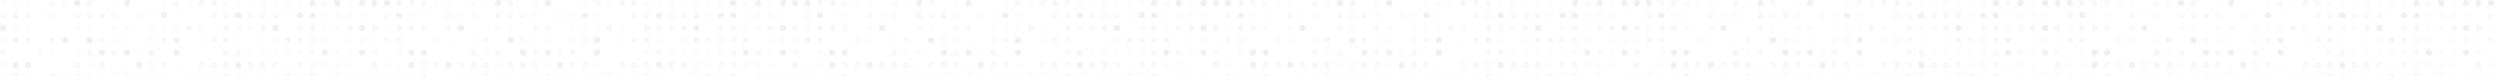 <svg xmlns="http://www.w3.org/2000/svg" width="1212" height="37" fill="none"><g fill="#D9D9D9" clip-path="url(#a)" opacity=".4"><circle cx="1.5" cy="1.5" r="1.5" fill-opacity=".4"/><circle cx="7.5" cy="1.5" r="1.5" fill-opacity=".1"/><circle cx="13.5" cy="1.5" r="1.5" fill-opacity=".1"/><circle cx="25.5" cy="1.5" r="1.5" fill-opacity=".4"/><circle cx="31.5" cy="1.5" r="1.5" fill-opacity=".22"/><circle cx="37.5" cy="1.5" r="1.5"/><circle cx="43.5" cy="1.5" r="1.5" fill-opacity=".5"/><circle cx="55.5" cy="1.5" r="1.5" fill-opacity=".22"/><circle cx="61.5" cy="1.5" r="1.5"/><circle cx="79.5" cy="1.5" r="1.5" fill-opacity=".1"/><circle cx="85.5" cy="1.5" r="1.5" fill-opacity=".4"/><circle cx="91.5" cy="1.5" r="1.5" fill-opacity=".22"/><circle cx="97.5" cy="1.5" r="1.5" fill-opacity=".5"/><circle cx="103.5" cy="1.5" r="1.5" fill-opacity=".5"/><circle cx="109.5" cy="1.5" r="1.5" fill-opacity=".4"/><circle cx="115.5" cy="1.5" r="1.5" fill-opacity=".1"/><circle cx="121.5" cy="1.5" r="1.5" fill-opacity=".22"/><circle cx="127.5" cy="1.5" r="1.5" fill-opacity=".22"/><circle cx="133.5" cy="1.5" r="1.5" fill-opacity=".1"/><circle cx="139.5" cy="1.5" r="1.5" fill-opacity=".1"/><circle cx="145.5" cy="1.5" r="1.5" fill-opacity=".22"/><circle cx="151.5" cy="1.5" r="1.5"/><circle cx="157.5" cy="1.5" r="1.5" fill-opacity=".4"/><circle cx="163.5" cy="1.5" r="1.5"/><circle cx="169.5" cy="1.5" r="1.5" fill-opacity=".1"/><circle cx="175.5" cy="1.5" r="1.5"/><circle cx="181.5" cy="1.5" r="1.5"/><circle cx="187.5" cy="1.5" r="1.5"/><circle cx="193.5" cy="1.5" r="1.5" fill-opacity=".5"/><circle cx="199.5" cy="1.5" r="1.5" fill-opacity=".5"/><circle cx="205.5" cy="1.5" r="1.5" fill-opacity=".4"/><circle cx="211.5" cy="1.5" r="1.5" fill-opacity=".1"/><circle cx="217.5" cy="1.5" r="1.5" fill-opacity=".1"/><circle cx="229.5" cy="1.5" r="1.5" fill-opacity=".4"/><circle cx="235.5" cy="1.5" r="1.5" fill-opacity=".22"/><circle cx="241.5" cy="1.5" r="1.5"/><circle cx="247.5" cy="1.5" r="1.5" fill-opacity=".5"/><circle cx="259.5" cy="1.5" r="1.5" fill-opacity=".22"/><circle cx="265.5" cy="1.5" r="1.5"/><circle cx="283.5" cy="1.5" r="1.5" fill-opacity=".1"/><circle cx="289.5" cy="1.5" r="1.5" fill-opacity=".4"/><circle cx="295.5" cy="1.5" r="1.5" fill-opacity=".22"/><circle cx="301.5" cy="1.5" r="1.5" fill-opacity=".5"/><circle cx="307.5" cy="1.5" r="1.5" fill-opacity=".5"/><circle cx="313.5" cy="1.5" r="1.5" fill-opacity=".4"/><circle cx="319.5" cy="1.5" r="1.5" fill-opacity=".1"/><circle cx="325.5" cy="1.5" r="1.5" fill-opacity=".22"/><circle cx="331.5" cy="1.5" r="1.5" fill-opacity=".22"/><circle cx="337.5" cy="1.5" r="1.5" fill-opacity=".1"/><circle cx="343.5" cy="1.5" r="1.5" fill-opacity=".1"/><circle cx="349.5" cy="1.5" r="1.5" fill-opacity=".22"/><circle cx="355.5" cy="1.5" r="1.5"/><circle cx="361.5" cy="1.5" r="1.5" fill-opacity=".4"/><circle cx="367.5" cy="1.5" r="1.5"/><circle cx="373.5" cy="1.5" r="1.5" fill-opacity=".1"/><circle cx="379.5" cy="1.5" r="1.5"/><circle cx="385.5" cy="1.5" r="1.5"/><circle cx="391.5" cy="1.5" r="1.5"/><circle cx="397.5" cy="1.5" r="1.5" fill-opacity=".5"/><circle cx="403.5" cy="1.5" r="1.5" fill-opacity=".5"/><circle cx="409.5" cy="1.5" r="1.5" fill-opacity=".4"/><circle cx="415.5" cy="1.5" r="1.5" fill-opacity=".1"/><circle cx="421.5" cy="1.5" r="1.5" fill-opacity=".1"/><circle cx="433.5" cy="1.5" r="1.5" fill-opacity=".4"/><circle cx="439.5" cy="1.5" r="1.5" fill-opacity=".22"/><circle cx="445.5" cy="1.5" r="1.5"/><circle cx="451.5" cy="1.5" r="1.5" fill-opacity=".5"/><circle cx="463.5" cy="1.5" r="1.5" fill-opacity=".22"/><circle cx="469.5" cy="1.5" r="1.5"/><circle cx="487.5" cy="1.5" r="1.5" fill-opacity=".1"/><circle cx="493.5" cy="1.5" r="1.5" fill-opacity=".4"/><circle cx="499.5" cy="1.5" r="1.5" fill-opacity=".22"/><circle cx="505.5" cy="1.5" r="1.5" fill-opacity=".5"/><circle cx="511.5" cy="1.5" r="1.5" fill-opacity=".5"/><circle cx="517.5" cy="1.5" r="1.5" fill-opacity=".4"/><circle cx="523.5" cy="1.5" r="1.5" fill-opacity=".1"/><circle cx="529.5" cy="1.5" r="1.5" fill-opacity=".22"/><circle cx="535.5" cy="1.5" r="1.5" fill-opacity=".22"/><circle cx="541.5" cy="1.5" r="1.5" fill-opacity=".1"/><circle cx="547.5" cy="1.5" r="1.5" fill-opacity=".1"/><circle cx="553.5" cy="1.5" r="1.5" fill-opacity=".22"/><circle cx="559.5" cy="1.5" r="1.5"/><circle cx="565.5" cy="1.5" r="1.5" fill-opacity=".4"/><circle cx="571.5" cy="1.5" r="1.5"/><circle cx="577.5" cy="1.5" r="1.5" fill-opacity=".1"/><circle cx="583.5" cy="1.5" r="1.5"/><circle cx="589.5" cy="1.5" r="1.5"/><circle cx="595.5" cy="1.5" r="1.5"/><circle cx="601.5" cy="1.5" r="1.5" fill-opacity=".5"/><circle cx="607.5" cy="1.5" r="1.5" fill-opacity=".5"/><circle cx="613.5" cy="1.5" r="1.5" fill-opacity=".4"/><circle cx="619.5" cy="1.5" r="1.5" fill-opacity=".1"/><circle cx="625.5" cy="1.5" r="1.5" fill-opacity=".1"/><circle cx="637.5" cy="1.5" r="1.5" fill-opacity=".4"/><circle cx="643.5" cy="1.5" r="1.5" fill-opacity=".22"/><circle cx="649.5" cy="1.5" r="1.5"/><circle cx="655.5" cy="1.5" r="1.5" fill-opacity=".5"/><circle cx="667.5" cy="1.5" r="1.5" fill-opacity=".22"/><circle cx="673.5" cy="1.5" r="1.5"/><circle cx="691.5" cy="1.5" r="1.5" fill-opacity=".1"/><circle cx="697.5" cy="1.5" r="1.5" fill-opacity=".4"/><circle cx="703.5" cy="1.5" r="1.5" fill-opacity=".22"/><circle cx="709.5" cy="1.5" r="1.5" fill-opacity=".5"/><circle cx="715.5" cy="1.5" r="1.5" fill-opacity=".5"/><circle cx="721.5" cy="1.5" r="1.5" fill-opacity=".4"/><circle cx="727.5" cy="1.5" r="1.5" fill-opacity=".1"/><circle cx="733.5" cy="1.5" r="1.5" fill-opacity=".22"/><circle cx="739.5" cy="1.5" r="1.5" fill-opacity=".22"/><circle cx="745.5" cy="1.5" r="1.5" fill-opacity=".1"/><circle cx="751.5" cy="1.5" r="1.5" fill-opacity=".1"/><circle cx="757.5" cy="1.5" r="1.5" fill-opacity=".22"/><circle cx="763.5" cy="1.5" r="1.5"/><circle cx="769.5" cy="1.5" r="1.5" fill-opacity=".4"/><circle cx="775.5" cy="1.5" r="1.5"/><circle cx="781.5" cy="1.5" r="1.5" fill-opacity=".1"/><circle cx="787.5" cy="1.5" r="1.5"/><circle cx="793.5" cy="1.5" r="1.5"/><circle cx="799.5" cy="1.5" r="1.5"/><circle cx="805.5" cy="1.5" r="1.5" fill-opacity=".5"/><circle cx="811.5" cy="1.5" r="1.5" fill-opacity=".5"/><circle cx="817.5" cy="1.5" r="1.5" fill-opacity=".4"/><circle cx="823.5" cy="1.5" r="1.5" fill-opacity=".1"/><circle cx="829.5" cy="1.5" r="1.5" fill-opacity=".1"/><circle cx="841.5" cy="1.5" r="1.5" fill-opacity=".4"/><circle cx="847.5" cy="1.5" r="1.5" fill-opacity=".22"/><circle cx="853.5" cy="1.5" r="1.5"/><circle cx="859.5" cy="1.5" r="1.5" fill-opacity=".5"/><circle cx="871.5" cy="1.5" r="1.5" fill-opacity=".22"/><circle cx="877.5" cy="1.5" r="1.5"/><circle cx="895.5" cy="1.5" r="1.5" fill-opacity=".1"/><circle cx="901.5" cy="1.5" r="1.5" fill-opacity=".4"/><circle cx="907.5" cy="1.5" r="1.5" fill-opacity=".22"/><circle cx="913.5" cy="1.5" r="1.5" fill-opacity=".5"/><circle cx="919.5" cy="1.5" r="1.5" fill-opacity=".5"/><circle cx="925.5" cy="1.5" r="1.5" fill-opacity=".4"/><circle cx="931.5" cy="1.5" r="1.5" fill-opacity=".1"/><circle cx="937.5" cy="1.5" r="1.5" fill-opacity=".22"/><circle cx="943.5" cy="1.5" r="1.5" fill-opacity=".22"/><circle cx="949.5" cy="1.5" r="1.5" fill-opacity=".1"/><circle cx="955.5" cy="1.5" r="1.5" fill-opacity=".1"/><circle cx="961.5" cy="1.5" r="1.5" fill-opacity=".22"/><circle cx="967.5" cy="1.5" r="1.5"/><circle cx="973.5" cy="1.5" r="1.5" fill-opacity=".4"/><circle cx="979.5" cy="1.5" r="1.5"/><circle cx="985.5" cy="1.5" r="1.5" fill-opacity=".1"/><circle cx="991.5" cy="1.5" r="1.5"/><circle cx="997.5" cy="1.5" r="1.5"/><circle cx="1003.5" cy="1.5" r="1.5"/><circle cx="1009.5" cy="1.5" r="1.5" fill-opacity=".5"/><circle cx="1015.5" cy="1.5" r="1.5" fill-opacity=".5"/><circle cx="1021.5" cy="1.5" r="1.5" fill-opacity=".4"/><circle cx="1027.5" cy="1.5" r="1.5" fill-opacity=".1"/><circle cx="1033.5" cy="1.5" r="1.5" fill-opacity=".1"/><circle cx="1045.5" cy="1.5" r="1.5" fill-opacity=".4"/><circle cx="1051.5" cy="1.5" r="1.5" fill-opacity=".22"/><circle cx="1057.5" cy="1.5" r="1.5"/><circle cx="1063.5" cy="1.5" r="1.5" fill-opacity=".5"/><circle cx="1075.5" cy="1.5" r="1.5" fill-opacity=".22"/><circle cx="1081.5" cy="1.5" r="1.5"/><circle cx="1099.5" cy="1.5" r="1.5" fill-opacity=".1"/><circle cx="1105.5" cy="1.5" r="1.5" fill-opacity=".4"/><circle cx="1111.5" cy="1.5" r="1.5" fill-opacity=".22"/><circle cx="1117.5" cy="1.5" r="1.5" fill-opacity=".5"/><circle cx="1123.5" cy="1.5" r="1.5" fill-opacity=".5"/><circle cx="1129.5" cy="1.5" r="1.5" fill-opacity=".4"/><circle cx="1135.5" cy="1.5" r="1.5" fill-opacity=".1"/><circle cx="1141.5" cy="1.5" r="1.5" fill-opacity=".22"/><circle cx="1147.5" cy="1.5" r="1.5" fill-opacity=".22"/><circle cx="1153.5" cy="1.5" r="1.5" fill-opacity=".1"/><circle cx="1159.5" cy="1.5" r="1.5" fill-opacity=".1"/><circle cx="1165.5" cy="1.5" r="1.5" fill-opacity=".22"/><circle cx="1171.5" cy="1.5" r="1.5"/><circle cx="1177.5" cy="1.5" r="1.5" fill-opacity=".4"/><circle cx="1183.5" cy="1.5" r="1.5"/><circle cx="1189.5" cy="1.5" r="1.5" fill-opacity=".1"/><circle cx="1195.5" cy="1.5" r="1.5"/><circle cx="1201.5" cy="1.5" r="1.5"/><circle cx="1207.5" cy="1.5" r="1.5"/><circle cx="1.5" cy="7.5" r="1.5" fill-opacity=".5"/><circle cx="7.5" cy="7.5" r="1.5" fill-opacity=".5"/><circle cx="13.5" cy="7.5" r="1.5" fill-opacity=".4"/><circle cx="19.5" cy="7.5" r="1.5" fill-opacity=".1"/><circle cx="25.5" cy="7.5" r="1.5" fill-opacity=".22"/><circle cx="37.5" cy="7.5" r="1.5" fill-opacity=".5"/><circle cx="43.5" cy="7.5" r="1.5" fill-opacity=".4"/><circle cx="49.5" cy="7.5" r="1.5" fill-opacity=".5"/><circle cx="55.5" cy="7.5" r="1.5" fill-opacity=".22"/><circle cx="67.5" cy="7.5" r="1.5" fill-opacity=".22"/><circle cx="73.5" cy="7.5" r="1.5" fill-opacity=".1"/><circle cx="79.5" cy="7.5" r="1.5"/><circle cx="85.5" cy="7.5" r="1.5" fill-opacity=".1"/><circle cx="103.5" cy="7.5" r="1.5" fill-opacity=".4"/><circle cx="109.5" cy="7.5" r="1.5" fill-opacity=".4"/><circle cx="115.5" cy="7.5" r="1.5"/><circle cx="121.5" cy="7.5" r="1.5" fill-opacity=".4"/><circle cx="127.5" cy="7.5" r="1.5" fill-opacity=".4"/><circle cx="133.5" cy="7.5" r="1.5" fill-opacity=".5"/><circle cx="139.5" cy="7.5" r="1.5" fill-opacity=".1"/><circle cx="145.5" cy="7.5" r="1.5"/><circle cx="151.5" cy="7.5" r="1.5"/><circle cx="157.5" cy="7.5" r="1.5" fill-opacity=".1"/><circle cx="163.5" cy="7.5" r="1.5" fill-opacity=".22"/><circle cx="169.5" cy="7.5" r="1.5" fill-opacity=".22"/><circle cx="175.5" cy="7.5" r="1.5" fill-opacity=".1"/><circle cx="187.5" cy="7.5" r="1.5" fill-opacity=".4"/><circle cx="193.5" cy="7.5" r="1.5"/><circle cx="199.5" cy="7.5" r="1.5" fill-opacity=".1"/><circle cx="205.5" cy="7.5" r="1.5" fill-opacity=".1"/><circle cx="217.5" cy="7.5" r="1.5" fill-opacity=".4"/><circle cx="223.5" cy="7.5" r="1.5" fill-opacity=".1"/><circle cx="229.5" cy="7.5" r="1.5" fill-opacity=".22"/><circle cx="241.5" cy="7.5" r="1.5" fill-opacity=".5"/><circle cx="247.5" cy="7.5" r="1.5" fill-opacity=".4"/><circle cx="253.5" cy="7.5" r="1.5" fill-opacity=".5"/><circle cx="259.5" cy="7.5" r="1.5" fill-opacity=".22"/><circle cx="271.5" cy="7.5" r="1.5" fill-opacity=".22"/><circle cx="277.5" cy="7.5" r="1.5" fill-opacity=".1"/><circle cx="283.5" cy="7.5" r="1.5"/><circle cx="289.5" cy="7.5" r="1.5" fill-opacity=".1"/><circle cx="307.5" cy="7.5" r="1.5" fill-opacity=".4"/><circle cx="313.5" cy="7.5" r="1.5" fill-opacity=".4"/><circle cx="319.5" cy="7.5" r="1.5"/><circle cx="325.5" cy="7.5" r="1.5" fill-opacity=".4"/><circle cx="331.5" cy="7.5" r="1.5" fill-opacity=".4"/><circle cx="337.5" cy="7.5" r="1.5" fill-opacity=".5"/><circle cx="343.5" cy="7.5" r="1.5" fill-opacity=".1"/><circle cx="349.5" cy="7.5" r="1.5"/><circle cx="355.5" cy="7.5" r="1.5"/><circle cx="361.5" cy="7.5" r="1.5" fill-opacity=".1"/><circle cx="367.5" cy="7.5" r="1.5" fill-opacity=".22"/><circle cx="373.5" cy="7.5" r="1.5" fill-opacity=".22"/><circle cx="379.5" cy="7.5" r="1.5" fill-opacity=".1"/><circle cx="391.5" cy="7.5" r="1.5" fill-opacity=".4"/><circle cx="397.5" cy="7.5" r="1.5"/><circle cx="403.5" cy="7.5" r="1.5" fill-opacity=".1"/><circle cx="409.5" cy="7.5" r="1.5" fill-opacity=".1"/><circle cx="421.5" cy="7.5" r="1.5" fill-opacity=".4"/><circle cx="427.5" cy="7.5" r="1.5" fill-opacity=".1"/><circle cx="433.5" cy="7.5" r="1.5" fill-opacity=".22"/><circle cx="445.5" cy="7.5" r="1.5" fill-opacity=".5"/><circle cx="451.5" cy="7.5" r="1.5" fill-opacity=".4"/><circle cx="457.5" cy="7.5" r="1.5" fill-opacity=".5"/><circle cx="463.5" cy="7.5" r="1.5" fill-opacity=".22"/><circle cx="475.5" cy="7.5" r="1.5" fill-opacity=".22"/><circle cx="481.5" cy="7.5" r="1.5" fill-opacity=".1"/><circle cx="487.5" cy="7.5" r="1.5"/><circle cx="493.5" cy="7.5" r="1.5" fill-opacity=".1"/><circle cx="511.5" cy="7.5" r="1.5" fill-opacity=".4"/><circle cx="517.5" cy="7.5" r="1.5" fill-opacity=".4"/><circle cx="523.5" cy="7.5" r="1.5"/><circle cx="529.5" cy="7.5" r="1.5" fill-opacity=".4"/><circle cx="535.5" cy="7.5" r="1.5" fill-opacity=".4"/><circle cx="541.5" cy="7.5" r="1.5" fill-opacity=".5"/><circle cx="547.5" cy="7.5" r="1.5" fill-opacity=".1"/><circle cx="553.5" cy="7.5" r="1.5"/><circle cx="559.5" cy="7.5" r="1.5"/><circle cx="565.5" cy="7.5" r="1.5" fill-opacity=".1"/><circle cx="571.5" cy="7.5" r="1.5" fill-opacity=".22"/><circle cx="577.5" cy="7.5" r="1.5" fill-opacity=".22"/><circle cx="583.5" cy="7.5" r="1.5" fill-opacity=".1"/><circle cx="595.5" cy="7.5" r="1.5" fill-opacity=".4"/><circle cx="601.5" cy="7.5" r="1.5"/><circle cx="607.5" cy="7.5" r="1.5" fill-opacity=".1"/><circle cx="613.5" cy="7.5" r="1.5" fill-opacity=".1"/><circle cx="625.5" cy="7.5" r="1.5" fill-opacity=".4"/><circle cx="631.5" cy="7.5" r="1.5" fill-opacity=".1"/><circle cx="637.5" cy="7.5" r="1.5" fill-opacity=".22"/><circle cx="649.5" cy="7.5" r="1.5" fill-opacity=".5"/><circle cx="655.5" cy="7.5" r="1.5" fill-opacity=".4"/><circle cx="661.5" cy="7.5" r="1.5" fill-opacity=".5"/><circle cx="667.5" cy="7.5" r="1.5" fill-opacity=".22"/><circle cx="679.5" cy="7.5" r="1.5" fill-opacity=".22"/><circle cx="685.5" cy="7.5" r="1.5" fill-opacity=".1"/><circle cx="691.5" cy="7.5" r="1.5"/><circle cx="697.5" cy="7.5" r="1.5" fill-opacity=".1"/><circle cx="715.5" cy="7.5" r="1.5" fill-opacity=".4"/><circle cx="721.5" cy="7.5" r="1.5" fill-opacity=".4"/><circle cx="727.5" cy="7.5" r="1.5"/><circle cx="733.5" cy="7.5" r="1.5" fill-opacity=".4"/><circle cx="739.5" cy="7.5" r="1.5" fill-opacity=".4"/><circle cx="745.5" cy="7.5" r="1.5" fill-opacity=".5"/><circle cx="751.5" cy="7.5" r="1.5" fill-opacity=".1"/><circle cx="757.5" cy="7.5" r="1.5"/><circle cx="763.5" cy="7.5" r="1.5"/><circle cx="769.5" cy="7.5" r="1.5" fill-opacity=".1"/><circle cx="775.5" cy="7.5" r="1.5" fill-opacity=".22"/><circle cx="781.5" cy="7.5" r="1.5" fill-opacity=".22"/><circle cx="787.5" cy="7.5" r="1.5" fill-opacity=".1"/><circle cx="799.5" cy="7.5" r="1.5" fill-opacity=".4"/><circle cx="805.5" cy="7.5" r="1.5"/><circle cx="811.5" cy="7.5" r="1.5" fill-opacity=".1"/><circle cx="817.5" cy="7.5" r="1.5" fill-opacity=".1"/><circle cx="829.5" cy="7.5" r="1.5" fill-opacity=".4"/><circle cx="835.5" cy="7.5" r="1.5" fill-opacity=".1"/><circle cx="841.5" cy="7.5" r="1.5" fill-opacity=".22"/><circle cx="853.5" cy="7.5" r="1.5" fill-opacity=".5"/><circle cx="859.5" cy="7.5" r="1.5" fill-opacity=".4"/><circle cx="865.5" cy="7.5" r="1.5" fill-opacity=".5"/><circle cx="871.5" cy="7.5" r="1.5" fill-opacity=".22"/><circle cx="883.5" cy="7.5" r="1.5" fill-opacity=".22"/><circle cx="889.5" cy="7.5" r="1.5" fill-opacity=".1"/><circle cx="895.5" cy="7.5" r="1.5"/><circle cx="901.5" cy="7.5" r="1.5" fill-opacity=".1"/><circle cx="919.5" cy="7.5" r="1.5" fill-opacity=".4"/><circle cx="925.5" cy="7.5" r="1.5" fill-opacity=".4"/><circle cx="931.5" cy="7.5" r="1.5"/><circle cx="937.5" cy="7.5" r="1.5" fill-opacity=".4"/><circle cx="943.5" cy="7.5" r="1.5" fill-opacity=".4"/><circle cx="949.5" cy="7.5" r="1.5" fill-opacity=".5"/><circle cx="955.5" cy="7.5" r="1.5" fill-opacity=".1"/><circle cx="961.5" cy="7.5" r="1.5"/><circle cx="967.5" cy="7.5" r="1.5"/><circle cx="973.5" cy="7.5" r="1.5" fill-opacity=".1"/><circle cx="979.5" cy="7.5" r="1.5" fill-opacity=".22"/><circle cx="985.5" cy="7.5" r="1.5" fill-opacity=".22"/><circle cx="991.5" cy="7.5" r="1.5" fill-opacity=".1"/><circle cx="1003.5" cy="7.5" r="1.5" fill-opacity=".4"/><circle cx="1009.5" cy="7.5" r="1.5"/><circle cx="1015.5" cy="7.5" r="1.5" fill-opacity=".1"/><circle cx="1021.5" cy="7.5" r="1.5" fill-opacity=".1"/><circle cx="1033.5" cy="7.5" r="1.5" fill-opacity=".4"/><circle cx="1039.5" cy="7.5" r="1.5" fill-opacity=".1"/><circle cx="1045.5" cy="7.5" r="1.5" fill-opacity=".22"/><circle cx="1057.5" cy="7.5" r="1.5" fill-opacity=".5"/><circle cx="1063.5" cy="7.5" r="1.5" fill-opacity=".4"/><circle cx="1069.5" cy="7.5" r="1.5" fill-opacity=".5"/><circle cx="1075.5" cy="7.5" r="1.5" fill-opacity=".22"/><circle cx="1087.5" cy="7.5" r="1.5" fill-opacity=".22"/><circle cx="1093.5" cy="7.5" r="1.5" fill-opacity=".1"/><circle cx="1099.5" cy="7.5" r="1.5"/><circle cx="1105.5" cy="7.5" r="1.5" fill-opacity=".1"/><circle cx="1123.5" cy="7.5" r="1.5" fill-opacity=".4"/><circle cx="1129.5" cy="7.5" r="1.5" fill-opacity=".4"/><circle cx="1135.5" cy="7.5" r="1.5"/><circle cx="1141.5" cy="7.5" r="1.5" fill-opacity=".4"/><circle cx="1147.5" cy="7.5" r="1.5" fill-opacity=".4"/><circle cx="1153.5" cy="7.5" r="1.5" fill-opacity=".5"/><circle cx="1159.5" cy="7.5" r="1.5" fill-opacity=".1"/><circle cx="1165.5" cy="7.5" r="1.5"/><circle cx="1171.5" cy="7.5" r="1.5"/><circle cx="1177.5" cy="7.5" r="1.5" fill-opacity=".1"/><circle cx="1183.5" cy="7.5" r="1.5" fill-opacity=".22"/><circle cx="1189.5" cy="7.5" r="1.5" fill-opacity=".22"/><circle cx="1195.5" cy="7.5" r="1.5" fill-opacity=".1"/><circle cx="1207.5" cy="7.5" r="1.5" fill-opacity=".4"/><circle cx="1.5" cy="13.5" r="1.5"/><circle cx="7.5" cy="13.5" r="1.5" fill-opacity=".1"/><circle cx="13.5" cy="13.5" r="1.5" fill-opacity=".1"/><circle cx="37.5" cy="13.5" r="1.5" fill-opacity=".4"/><circle cx="43.5" cy="13.5" r="1.5" fill-opacity=".1"/><circle cx="55.5" cy="13.5" r="1.5" fill-opacity=".4"/><circle cx="61.5" cy="13.5" r="1.5" fill-opacity=".4"/><circle cx="73.5" cy="13.5" r="1.5" fill-opacity=".1"/><circle cx="79.5" cy="13.5" r="1.5" fill-opacity=".1"/><circle cx="85.5" cy="13.5" r="1.5" fill-opacity=".1"/><circle cx="91.5" cy="13.5" r="1.5" fill-opacity=".5"/><circle cx="97.5" cy="13.5" r="1.5" fill-opacity=".22"/><circle cx="109.5" cy="13.5" r="1.5" fill-opacity=".5"/><circle cx="115.5" cy="13.5" r="1.5" fill-opacity=".4"/><circle cx="121.5" cy="13.5" r="1.5" fill-opacity=".4"/><circle cx="127.5" cy="13.5" r="1.5" fill-opacity=".5"/><circle cx="133.5" cy="13.5" r="1.5"/><circle cx="145.5" cy="13.5" r="1.5" fill-opacity=".4"/><circle cx="151.5" cy="13.5" r="1.5" fill-opacity=".5"/><circle cx="157.5" cy="13.5" r="1.5" fill-opacity=".1"/><circle cx="163.5" cy="13.5" r="1.5" fill-opacity=".4"/><circle cx="169.5" cy="13.5" r="1.5" fill-opacity=".5"/><circle cx="175.5" cy="13.5" r="1.5"/><circle cx="181.5" cy="13.5" r="1.5" fill-opacity=".5"/><circle cx="187.5" cy="13.5" r="1.5" fill-opacity=".22"/><circle cx="193.5" cy="13.5" r="1.5" fill-opacity=".5"/><circle cx="199.5" cy="13.5" r="1.5" fill-opacity=".5"/><circle cx="205.5" cy="13.5" r="1.5" fill-opacity=".4"/><circle cx="217.5" cy="13.5" r="1.5" fill-opacity=".4"/><circle cx="223.5" cy="13.5" r="1.5"/><circle cx="241.5" cy="13.5" r="1.5" fill-opacity=".4"/><circle cx="247.5" cy="13.5" r="1.5" fill-opacity=".1"/><circle cx="259.5" cy="13.5" r="1.5" fill-opacity=".4"/><circle cx="265.5" cy="13.5" r="1.5" fill-opacity=".4"/><circle cx="277.5" cy="13.5" r="1.5" fill-opacity=".1"/><circle cx="283.5" cy="13.5" r="1.5" fill-opacity=".1"/><circle cx="289.5" cy="13.5" r="1.5" fill-opacity=".1"/><circle cx="295.5" cy="13.5" r="1.5" fill-opacity=".5"/><circle cx="301.5" cy="13.5" r="1.5" fill-opacity=".22"/><circle cx="313.5" cy="13.5" r="1.5" fill-opacity=".5"/><circle cx="319.5" cy="13.5" r="1.5" fill-opacity=".4"/><circle cx="325.5" cy="13.5" r="1.5" fill-opacity=".4"/><circle cx="331.5" cy="13.5" r="1.5" fill-opacity=".5"/><circle cx="337.5" cy="13.5" r="1.5"/><circle cx="349.5" cy="13.5" r="1.5" fill-opacity=".4"/><circle cx="355.5" cy="13.5" r="1.5" fill-opacity=".5"/><circle cx="361.5" cy="13.5" r="1.5" fill-opacity=".1"/><circle cx="367.5" cy="13.5" r="1.5" fill-opacity=".4"/><circle cx="373.5" cy="13.5" r="1.5" fill-opacity=".5"/><circle cx="379.5" cy="13.5" r="1.5"/><circle cx="385.5" cy="13.5" r="1.5" fill-opacity=".5"/><circle cx="391.5" cy="13.5" r="1.5" fill-opacity=".22"/><circle cx="397.5" cy="13.5" r="1.5" fill-opacity=".5"/><circle cx="403.5" cy="13.5" r="1.5" fill-opacity=".5"/><circle cx="409.5" cy="13.5" r="1.5" fill-opacity=".4"/><circle cx="421.5" cy="13.5" r="1.5" fill-opacity=".4"/><circle cx="427.5" cy="13.5" r="1.5"/><circle cx="445.5" cy="13.5" r="1.5" fill-opacity=".4"/><circle cx="451.5" cy="13.5" r="1.5" fill-opacity=".1"/><circle cx="463.5" cy="13.5" r="1.5" fill-opacity=".4"/><circle cx="469.5" cy="13.5" r="1.5" fill-opacity=".4"/><circle cx="481.5" cy="13.5" r="1.5" fill-opacity=".1"/><circle cx="487.5" cy="13.5" r="1.5" fill-opacity=".1"/><circle cx="493.5" cy="13.5" r="1.5" fill-opacity=".1"/><circle cx="499.5" cy="13.5" r="1.5" fill-opacity=".5"/><circle cx="505.5" cy="13.5" r="1.5" fill-opacity=".22"/><circle cx="517.5" cy="13.5" r="1.5" fill-opacity=".5"/><circle cx="523.5" cy="13.5" r="1.5" fill-opacity=".4"/><circle cx="529.5" cy="13.5" r="1.5" fill-opacity=".4"/><circle cx="535.5" cy="13.5" r="1.5" fill-opacity=".5"/><circle cx="541.5" cy="13.5" r="1.5"/><circle cx="553.5" cy="13.5" r="1.5" fill-opacity=".4"/><circle cx="559.5" cy="13.5" r="1.5" fill-opacity=".5"/><circle cx="565.5" cy="13.5" r="1.5" fill-opacity=".1"/><circle cx="571.5" cy="13.5" r="1.5" fill-opacity=".4"/><circle cx="577.5" cy="13.5" r="1.5" fill-opacity=".5"/><circle cx="583.5" cy="13.5" r="1.5"/><circle cx="589.5" cy="13.5" r="1.5" fill-opacity=".5"/><circle cx="595.5" cy="13.5" r="1.5" fill-opacity=".22"/><circle cx="601.5" cy="13.5" r="1.5" fill-opacity=".5"/><circle cx="607.5" cy="13.5" r="1.5" fill-opacity=".5"/><circle cx="613.5" cy="13.5" r="1.5" fill-opacity=".4"/><circle cx="625.5" cy="13.5" r="1.5" fill-opacity=".4"/><circle cx="631.5" cy="13.5" r="1.5"/><circle cx="649.5" cy="13.5" r="1.5" fill-opacity=".4"/><circle cx="655.5" cy="13.5" r="1.5" fill-opacity=".1"/><circle cx="667.5" cy="13.5" r="1.5" fill-opacity=".4"/><circle cx="673.5" cy="13.5" r="1.5" fill-opacity=".4"/><circle cx="685.5" cy="13.5" r="1.5" fill-opacity=".1"/><circle cx="691.5" cy="13.5" r="1.5" fill-opacity=".1"/><circle cx="697.5" cy="13.5" r="1.5" fill-opacity=".1"/><circle cx="703.5" cy="13.5" r="1.5" fill-opacity=".5"/><circle cx="709.5" cy="13.5" r="1.5" fill-opacity=".22"/><circle cx="721.5" cy="13.5" r="1.5" fill-opacity=".5"/><circle cx="727.5" cy="13.5" r="1.5" fill-opacity=".4"/><circle cx="733.5" cy="13.5" r="1.5" fill-opacity=".4"/><circle cx="739.5" cy="13.5" r="1.5" fill-opacity=".5"/><circle cx="745.5" cy="13.5" r="1.5"/><circle cx="757.5" cy="13.5" r="1.5" fill-opacity=".4"/><circle cx="763.5" cy="13.5" r="1.5" fill-opacity=".5"/><circle cx="769.5" cy="13.5" r="1.5" fill-opacity=".1"/><circle cx="775.5" cy="13.5" r="1.5" fill-opacity=".4"/><circle cx="781.5" cy="13.5" r="1.5" fill-opacity=".5"/><circle cx="787.5" cy="13.5" r="1.5"/><circle cx="793.5" cy="13.5" r="1.5" fill-opacity=".5"/><circle cx="799.5" cy="13.5" r="1.5" fill-opacity=".22"/><circle cx="805.5" cy="13.5" r="1.5" fill-opacity=".5"/><circle cx="811.5" cy="13.5" r="1.5" fill-opacity=".5"/><circle cx="817.5" cy="13.5" r="1.5" fill-opacity=".4"/><circle cx="829.5" cy="13.5" r="1.5" fill-opacity=".4"/><circle cx="835.5" cy="13.5" r="1.5"/><circle cx="853.5" cy="13.5" r="1.5" fill-opacity=".4"/><circle cx="859.5" cy="13.5" r="1.5" fill-opacity=".1"/><circle cx="871.5" cy="13.5" r="1.5" fill-opacity=".4"/><circle cx="877.5" cy="13.5" r="1.5" fill-opacity=".4"/><circle cx="889.5" cy="13.5" r="1.5" fill-opacity=".1"/><circle cx="895.5" cy="13.5" r="1.5" fill-opacity=".1"/><circle cx="901.5" cy="13.5" r="1.5" fill-opacity=".1"/><circle cx="907.5" cy="13.5" r="1.5" fill-opacity=".5"/><circle cx="913.5" cy="13.5" r="1.5" fill-opacity=".22"/><circle cx="925.5" cy="13.5" r="1.5" fill-opacity=".5"/><circle cx="931.5" cy="13.5" r="1.5" fill-opacity=".4"/><circle cx="937.5" cy="13.5" r="1.5" fill-opacity=".4"/><circle cx="943.5" cy="13.5" r="1.5" fill-opacity=".5"/><circle cx="949.5" cy="13.5" r="1.5"/><circle cx="961.5" cy="13.5" r="1.5" fill-opacity=".4"/><circle cx="967.5" cy="13.5" r="1.5" fill-opacity=".5"/><circle cx="973.5" cy="13.5" r="1.5" fill-opacity=".1"/><circle cx="979.5" cy="13.5" r="1.5" fill-opacity=".4"/><circle cx="985.5" cy="13.5" r="1.5" fill-opacity=".5"/><circle cx="991.5" cy="13.5" r="1.5"/><circle cx="997.5" cy="13.5" r="1.5" fill-opacity=".5"/><circle cx="1003.5" cy="13.5" r="1.5" fill-opacity=".22"/><circle cx="1009.5" cy="13.5" r="1.5" fill-opacity=".5"/><circle cx="1015.5" cy="13.5" r="1.5" fill-opacity=".5"/><circle cx="1021.5" cy="13.5" r="1.5" fill-opacity=".4"/><circle cx="1033.5" cy="13.5" r="1.5" fill-opacity=".4"/><circle cx="1039.5" cy="13.5" r="1.5"/><circle cx="1057.5" cy="13.5" r="1.5" fill-opacity=".4"/><circle cx="1063.5" cy="13.5" r="1.5" fill-opacity=".1"/><circle cx="1075.5" cy="13.5" r="1.5" fill-opacity=".4"/><circle cx="1081.5" cy="13.5" r="1.5" fill-opacity=".4"/><circle cx="1093.5" cy="13.5" r="1.5" fill-opacity=".1"/><circle cx="1099.5" cy="13.5" r="1.5" fill-opacity=".1"/><circle cx="1105.5" cy="13.5" r="1.5" fill-opacity=".1"/><circle cx="1111.5" cy="13.5" r="1.5" fill-opacity=".5"/><circle cx="1117.5" cy="13.5" r="1.5" fill-opacity=".22"/><circle cx="1129.5" cy="13.5" r="1.5" fill-opacity=".5"/><circle cx="1135.5" cy="13.5" r="1.5" fill-opacity=".4"/><circle cx="1141.5" cy="13.5" r="1.5" fill-opacity=".4"/><circle cx="1147.5" cy="13.5" r="1.5" fill-opacity=".5"/><circle cx="1153.5" cy="13.5" r="1.5"/><circle cx="1165.5" cy="13.5" r="1.5" fill-opacity=".4"/><circle cx="1171.5" cy="13.5" r="1.5" fill-opacity=".5"/><circle cx="1177.5" cy="13.5" r="1.5" fill-opacity=".1"/><circle cx="1183.5" cy="13.5" r="1.5" fill-opacity=".4"/><circle cx="1189.5" cy="13.5" r="1.5" fill-opacity=".5"/><circle cx="1195.5" cy="13.5" r="1.5"/><circle cx="1201.5" cy="13.5" r="1.5" fill-opacity=".5"/><circle cx="1207.5" cy="13.5" r="1.5" fill-opacity=".22"/><circle cx="1.5" cy="19.5" r="1.5" fill-opacity=".5"/><circle cx="7.5" cy="19.5" r="1.5" fill-opacity=".5"/><circle cx="13.5" cy="19.5" r="1.5" fill-opacity=".4"/><circle cx="25.5" cy="19.5" r="1.5" fill-opacity=".4"/><circle cx="31.5" cy="19.5" r="1.5"/><circle cx="43.5" cy="19.5" r="1.5"/><circle cx="49.5" cy="19.5" r="1.5" fill-opacity=".4"/><circle cx="55.5" cy="19.5" r="1.5" fill-opacity=".1"/><circle cx="61.5" cy="19.5" r="1.5" fill-opacity=".1"/><circle cx="73.5" cy="19.5" r="1.5" fill-opacity=".22"/><circle cx="79.5" cy="19.5" r="1.5" fill-opacity=".4"/><circle cx="85.5" cy="19.5" r="1.5"/><circle cx="97.5" cy="19.5" r="1.5" fill-opacity=".1"/><circle cx="103.5" cy="19.5" r="1.5" fill-opacity=".4"/><circle cx="109.5" cy="19.5" r="1.5" fill-opacity=".5"/><circle cx="115.5" cy="19.5" r="1.5" fill-opacity=".1"/><circle cx="127.5" cy="19.5" r="1.5" fill-opacity=".1"/><circle cx="133.5" cy="19.5" r="1.5" fill-opacity=".5"/><circle cx="139.5" cy="19.5" r="1.5" fill-opacity=".5"/><circle cx="145.5" cy="19.5" r="1.5" fill-opacity=".4"/><circle cx="151.5" cy="19.5" r="1.5" fill-opacity=".4"/><circle cx="157.5" cy="19.5" r="1.5" fill-opacity=".5"/><circle cx="169.5" cy="19.5" r="1.5" fill-opacity=".1"/><circle cx="175.5" cy="19.5" r="1.5" fill-opacity=".22"/><circle cx="181.5" cy="19.5" r="1.5" fill-opacity=".1"/><circle cx="187.5" cy="19.5" r="1.5" fill-opacity=".5"/><circle cx="193.5" cy="19.5" r="1.5" fill-opacity=".4"/><circle cx="211.5" cy="19.5" r="1.5" fill-opacity=".22"/><circle cx="217.5" cy="19.5" r="1.5" fill-opacity=".1"/><circle cx="229.5" cy="19.5" r="1.5" fill-opacity=".1"/><circle cx="235.5" cy="19.5" r="1.5" fill-opacity=".5"/><circle cx="247.5" cy="19.5" r="1.5"/><circle cx="253.5" cy="19.5" r="1.5" fill-opacity=".4"/><circle cx="259.5" cy="19.5" r="1.5" fill-opacity=".1"/><circle cx="265.5" cy="19.5" r="1.5" fill-opacity=".1"/><circle cx="277.5" cy="19.5" r="1.5" fill-opacity=".22"/><circle cx="283.5" cy="19.5" r="1.5" fill-opacity=".4"/><circle cx="289.5" cy="19.5" r="1.5"/><circle cx="301.5" cy="19.5" r="1.5" fill-opacity=".1"/><circle cx="307.5" cy="19.5" r="1.5" fill-opacity=".4"/><circle cx="313.5" cy="19.5" r="1.5" fill-opacity=".5"/><circle cx="319.5" cy="19.5" r="1.5" fill-opacity=".1"/><circle cx="331.5" cy="19.5" r="1.5" fill-opacity=".1"/><circle cx="337.5" cy="19.5" r="1.5" fill-opacity=".5"/><circle cx="343.5" cy="19.5" r="1.5" fill-opacity=".5"/><circle cx="349.5" cy="19.5" r="1.5" fill-opacity=".4"/><circle cx="355.5" cy="19.5" r="1.5" fill-opacity=".4"/><circle cx="361.5" cy="19.5" r="1.5" fill-opacity=".5"/><circle cx="373.5" cy="19.5" r="1.5" fill-opacity=".1"/><circle cx="379.5" cy="19.5" r="1.5" fill-opacity=".22"/><circle cx="385.5" cy="19.5" r="1.5" fill-opacity=".1"/><circle cx="391.5" cy="19.5" r="1.5" fill-opacity=".5"/><circle cx="397.5" cy="19.5" r="1.5" fill-opacity=".4"/><circle cx="415.5" cy="19.5" r="1.5" fill-opacity=".22"/><circle cx="421.5" cy="19.5" r="1.5" fill-opacity=".1"/><circle cx="433.5" cy="19.5" r="1.5" fill-opacity=".1"/><circle cx="439.5" cy="19.5" r="1.5" fill-opacity=".5"/><circle cx="451.5" cy="19.5" r="1.5"/><circle cx="457.5" cy="19.5" r="1.5" fill-opacity=".4"/><circle cx="463.5" cy="19.5" r="1.5" fill-opacity=".1"/><circle cx="469.5" cy="19.5" r="1.5" fill-opacity=".1"/><circle cx="481.5" cy="19.5" r="1.5" fill-opacity=".22"/><circle cx="487.5" cy="19.5" r="1.5" fill-opacity=".4"/><circle cx="493.5" cy="19.5" r="1.5"/><circle cx="505.5" cy="19.5" r="1.5" fill-opacity=".1"/><circle cx="511.5" cy="19.5" r="1.5" fill-opacity=".4"/><circle cx="517.5" cy="19.5" r="1.5" fill-opacity=".5"/><circle cx="523.5" cy="19.5" r="1.5" fill-opacity=".1"/><circle cx="535.5" cy="19.5" r="1.5" fill-opacity=".1"/><circle cx="541.5" cy="19.5" r="1.5" fill-opacity=".5"/><circle cx="547.5" cy="19.5" r="1.5" fill-opacity=".5"/><circle cx="553.5" cy="19.5" r="1.5" fill-opacity=".4"/><circle cx="559.5" cy="19.5" r="1.5" fill-opacity=".4"/><circle cx="565.5" cy="19.5" r="1.5" fill-opacity=".5"/><circle cx="577.5" cy="19.5" r="1.5" fill-opacity=".1"/><circle cx="583.5" cy="19.5" r="1.5" fill-opacity=".22"/><circle cx="589.5" cy="19.5" r="1.5" fill-opacity=".1"/><circle cx="595.5" cy="19.5" r="1.5" fill-opacity=".5"/><circle cx="601.5" cy="19.5" r="1.5" fill-opacity=".4"/><circle cx="619.5" cy="19.5" r="1.5" fill-opacity=".22"/><circle cx="625.5" cy="19.5" r="1.5" fill-opacity=".1"/><circle cx="637.5" cy="19.5" r="1.5" fill-opacity=".1"/><circle cx="643.5" cy="19.5" r="1.5" fill-opacity=".5"/><circle cx="655.5" cy="19.5" r="1.5"/><circle cx="661.5" cy="19.5" r="1.5" fill-opacity=".4"/><circle cx="667.5" cy="19.5" r="1.5" fill-opacity=".1"/><circle cx="673.5" cy="19.5" r="1.5" fill-opacity=".1"/><circle cx="685.5" cy="19.5" r="1.5" fill-opacity=".22"/><circle cx="691.5" cy="19.5" r="1.5" fill-opacity=".4"/><circle cx="697.5" cy="19.5" r="1.5"/><circle cx="709.5" cy="19.5" r="1.5" fill-opacity=".1"/><circle cx="715.5" cy="19.5" r="1.5" fill-opacity=".4"/><circle cx="721.5" cy="19.5" r="1.5" fill-opacity=".5"/><circle cx="727.5" cy="19.5" r="1.5" fill-opacity=".1"/><circle cx="739.5" cy="19.5" r="1.5" fill-opacity=".1"/><circle cx="745.5" cy="19.5" r="1.5" fill-opacity=".5"/><circle cx="751.5" cy="19.5" r="1.5" fill-opacity=".5"/><circle cx="757.5" cy="19.5" r="1.5" fill-opacity=".4"/><circle cx="763.5" cy="19.5" r="1.5" fill-opacity=".4"/><circle cx="769.5" cy="19.5" r="1.5" fill-opacity=".5"/><circle cx="781.5" cy="19.5" r="1.5" fill-opacity=".1"/><circle cx="787.5" cy="19.5" r="1.5" fill-opacity=".22"/><circle cx="793.5" cy="19.5" r="1.5" fill-opacity=".1"/><circle cx="799.5" cy="19.5" r="1.5" fill-opacity=".5"/><circle cx="805.5" cy="19.5" r="1.5" fill-opacity=".4"/><circle cx="823.5" cy="19.5" r="1.5" fill-opacity=".22"/><circle cx="829.5" cy="19.5" r="1.5" fill-opacity=".1"/><circle cx="841.5" cy="19.5" r="1.5" fill-opacity=".1"/><circle cx="847.5" cy="19.5" r="1.5" fill-opacity=".5"/><circle cx="859.5" cy="19.5" r="1.5"/><circle cx="865.5" cy="19.5" r="1.5" fill-opacity=".4"/><circle cx="871.5" cy="19.5" r="1.5" fill-opacity=".1"/><circle cx="877.5" cy="19.5" r="1.5" fill-opacity=".1"/><circle cx="889.5" cy="19.5" r="1.5" fill-opacity=".22"/><circle cx="895.5" cy="19.5" r="1.5" fill-opacity=".4"/><circle cx="901.5" cy="19.5" r="1.5"/><circle cx="913.5" cy="19.5" r="1.5" fill-opacity=".1"/><circle cx="919.5" cy="19.5" r="1.5" fill-opacity=".4"/><circle cx="925.5" cy="19.5" r="1.5" fill-opacity=".5"/><circle cx="931.5" cy="19.5" r="1.5" fill-opacity=".1"/><circle cx="943.5" cy="19.5" r="1.5" fill-opacity=".1"/><circle cx="949.5" cy="19.5" r="1.5" fill-opacity=".5"/><circle cx="955.5" cy="19.5" r="1.5" fill-opacity=".5"/><circle cx="961.5" cy="19.5" r="1.5" fill-opacity=".4"/><circle cx="967.5" cy="19.5" r="1.5" fill-opacity=".4"/><circle cx="973.5" cy="19.5" r="1.5" fill-opacity=".5"/><circle cx="985.5" cy="19.5" r="1.5" fill-opacity=".1"/><circle cx="991.5" cy="19.5" r="1.5" fill-opacity=".22"/><circle cx="997.5" cy="19.5" r="1.5" fill-opacity=".1"/><circle cx="1003.5" cy="19.5" r="1.5" fill-opacity=".5"/><circle cx="1009.5" cy="19.5" r="1.5" fill-opacity=".4"/><circle cx="1027.5" cy="19.5" r="1.5" fill-opacity=".22"/><circle cx="1033.5" cy="19.5" r="1.5" fill-opacity=".1"/><circle cx="1045.5" cy="19.5" r="1.5" fill-opacity=".1"/><circle cx="1051.5" cy="19.5" r="1.5" fill-opacity=".5"/><circle cx="1063.5" cy="19.5" r="1.5"/><circle cx="1069.5" cy="19.5" r="1.5" fill-opacity=".4"/><circle cx="1075.5" cy="19.5" r="1.5" fill-opacity=".1"/><circle cx="1081.5" cy="19.5" r="1.5" fill-opacity=".1"/><circle cx="1093.5" cy="19.5" r="1.5" fill-opacity=".22"/><circle cx="1099.5" cy="19.5" r="1.5" fill-opacity=".4"/><circle cx="1105.5" cy="19.5" r="1.5"/><circle cx="1117.5" cy="19.5" r="1.5" fill-opacity=".1"/><circle cx="1123.5" cy="19.5" r="1.5" fill-opacity=".4"/><circle cx="1129.5" cy="19.5" r="1.5" fill-opacity=".5"/><circle cx="1135.5" cy="19.5" r="1.5" fill-opacity=".1"/><circle cx="1147.5" cy="19.5" r="1.5" fill-opacity=".1"/><circle cx="1153.5" cy="19.5" r="1.5" fill-opacity=".5"/><circle cx="1159.5" cy="19.5" r="1.5" fill-opacity=".5"/><circle cx="1165.5" cy="19.5" r="1.5" fill-opacity=".4"/><circle cx="1171.5" cy="19.5" r="1.5" fill-opacity=".4"/><circle cx="1177.5" cy="19.5" r="1.5" fill-opacity=".5"/><circle cx="1189.5" cy="19.5" r="1.5" fill-opacity=".1"/><circle cx="1195.5" cy="19.5" r="1.5" fill-opacity=".22"/><circle cx="1201.5" cy="19.5" r="1.5" fill-opacity=".1"/><circle cx="1207.5" cy="19.5" r="1.5" fill-opacity=".5"/><circle cx="1.5" cy="25.5" r="1.5" fill-opacity=".4"/><circle cx="19.5" cy="25.5" r="1.5" fill-opacity=".22"/><circle cx="25.5" cy="25.5" r="1.5" fill-opacity=".1"/><circle cx="37.5" cy="25.5" r="1.5" fill-opacity=".1"/><circle cx="43.5" cy="25.5" r="1.5" fill-opacity=".5"/><circle cx="49.5" cy="25.5" r="1.5"/><circle cx="55.5" cy="25.5" r="1.5" fill-opacity=".4"/><circle cx="61.5" cy="25.5" r="1.5"/><circle cx="67.5" cy="25.5" r="1.5" fill-opacity=".22"/><circle cx="73.5" cy="25.5" r="1.5" fill-opacity=".5"/><circle cx="85.5" cy="25.5" r="1.5"/><circle cx="109.5" cy="25.5" r="1.5" fill-opacity=".4"/><circle cx="115.5" cy="25.5" r="1.5" fill-opacity=".5"/><circle cx="121.5" cy="25.5" r="1.5" fill-opacity=".1"/><circle cx="127.5" cy="25.5" r="1.5" fill-opacity=".1"/><circle cx="133.5" cy="25.5" r="1.5" fill-opacity=".1"/><circle cx="139.5" cy="25.5" r="1.5" fill-opacity=".1"/><circle cx="145.5" cy="25.5" r="1.5" fill-opacity=".22"/><circle cx="151.5" cy="25.5" r="1.5" fill-opacity=".4"/><circle cx="157.5" cy="25.5" r="1.5"/><circle cx="163.5" cy="25.5" r="1.5" fill-opacity=".4"/><circle cx="169.5" cy="25.5" r="1.5" fill-opacity=".1"/><circle cx="175.5" cy="25.5" r="1.5"/><circle cx="181.5" cy="25.5" r="1.5" fill-opacity=".4"/><circle cx="193.5" cy="25.5" r="1.5" fill-opacity=".22"/><circle cx="199.5" cy="25.5" r="1.5"/><circle cx="205.5" cy="25.5" r="1.5"/><circle cx="229.5" cy="25.5" r="1.5" fill-opacity=".5"/><circle cx="235.5" cy="25.5" r="1.5" fill-opacity=".1"/><circle cx="241.5" cy="25.5" r="1.5" fill-opacity=".4"/><circle cx="253.5" cy="25.5" r="1.5"/><circle cx="259.5" cy="25.5" r="1.5" fill-opacity=".4"/><circle cx="265.5" cy="25.5" r="1.5"/><circle cx="271.5" cy="25.5" r="1.5" fill-opacity=".22"/><circle cx="277.5" cy="25.5" r="1.5" fill-opacity=".5"/><circle cx="289.5" cy="25.5" r="1.5"/><circle cx="313.5" cy="25.5" r="1.5" fill-opacity=".4"/><circle cx="319.5" cy="25.5" r="1.5" fill-opacity=".5"/><circle cx="325.5" cy="25.5" r="1.5" fill-opacity=".1"/><circle cx="331.5" cy="25.5" r="1.5" fill-opacity=".1"/><circle cx="337.5" cy="25.5" r="1.5" fill-opacity=".1"/><circle cx="343.5" cy="25.5" r="1.5" fill-opacity=".1"/><circle cx="349.5" cy="25.5" r="1.5" fill-opacity=".22"/><circle cx="355.5" cy="25.5" r="1.5" fill-opacity=".4"/><circle cx="361.5" cy="25.5" r="1.5"/><circle cx="367.5" cy="25.5" r="1.5" fill-opacity=".4"/><circle cx="373.5" cy="25.5" r="1.5" fill-opacity=".1"/><circle cx="379.5" cy="25.5" r="1.5"/><circle cx="385.5" cy="25.5" r="1.5" fill-opacity=".4"/><circle cx="397.5" cy="25.5" r="1.5" fill-opacity=".22"/><circle cx="403.5" cy="25.5" r="1.5"/><circle cx="409.5" cy="25.5" r="1.5"/><circle cx="433.5" cy="25.5" r="1.5" fill-opacity=".5"/><circle cx="439.5" cy="25.5" r="1.5" fill-opacity=".1"/><circle cx="445.5" cy="25.5" r="1.5" fill-opacity=".4"/><circle cx="457.5" cy="25.5" r="1.5"/><circle cx="463.5" cy="25.5" r="1.5" fill-opacity=".4"/><circle cx="469.5" cy="25.5" r="1.5"/><circle cx="475.5" cy="25.5" r="1.5" fill-opacity=".22"/><circle cx="481.5" cy="25.5" r="1.5" fill-opacity=".5"/><circle cx="493.5" cy="25.5" r="1.5"/><circle cx="517.5" cy="25.5" r="1.5" fill-opacity=".4"/><circle cx="523.5" cy="25.5" r="1.5" fill-opacity=".5"/><circle cx="529.5" cy="25.5" r="1.5" fill-opacity=".1"/><circle cx="535.5" cy="25.5" r="1.5" fill-opacity=".1"/><circle cx="541.5" cy="25.5" r="1.5" fill-opacity=".1"/><circle cx="547.5" cy="25.5" r="1.5" fill-opacity=".1"/><circle cx="553.5" cy="25.5" r="1.5" fill-opacity=".22"/><circle cx="559.5" cy="25.5" r="1.5" fill-opacity=".4"/><circle cx="565.5" cy="25.5" r="1.5"/><circle cx="571.5" cy="25.5" r="1.5" fill-opacity=".4"/><circle cx="577.5" cy="25.5" r="1.5" fill-opacity=".1"/><circle cx="583.5" cy="25.5" r="1.5"/><circle cx="589.5" cy="25.5" r="1.5" fill-opacity=".4"/><circle cx="601.5" cy="25.5" r="1.5" fill-opacity=".22"/><circle cx="607.5" cy="25.5" r="1.5"/><circle cx="613.5" cy="25.5" r="1.5"/><circle cx="637.5" cy="25.5" r="1.5" fill-opacity=".5"/><circle cx="643.5" cy="25.5" r="1.5" fill-opacity=".1"/><circle cx="649.5" cy="25.5" r="1.5" fill-opacity=".4"/><circle cx="661.5" cy="25.5" r="1.5"/><circle cx="667.5" cy="25.5" r="1.5" fill-opacity=".4"/><circle cx="673.5" cy="25.5" r="1.5"/><circle cx="679.5" cy="25.5" r="1.5" fill-opacity=".22"/><circle cx="685.5" cy="25.5" r="1.5" fill-opacity=".5"/><circle cx="697.5" cy="25.5" r="1.5"/><circle cx="721.5" cy="25.5" r="1.5" fill-opacity=".4"/><circle cx="727.5" cy="25.5" r="1.5" fill-opacity=".5"/><circle cx="733.5" cy="25.5" r="1.5" fill-opacity=".1"/><circle cx="739.5" cy="25.5" r="1.5" fill-opacity=".1"/><circle cx="745.5" cy="25.5" r="1.5" fill-opacity=".1"/><circle cx="751.5" cy="25.5" r="1.5" fill-opacity=".1"/><circle cx="757.5" cy="25.5" r="1.5" fill-opacity=".22"/><circle cx="763.5" cy="25.5" r="1.5" fill-opacity=".4"/><circle cx="769.5" cy="25.5" r="1.5"/><circle cx="775.5" cy="25.5" r="1.5" fill-opacity=".4"/><circle cx="781.5" cy="25.5" r="1.5" fill-opacity=".1"/><circle cx="787.5" cy="25.5" r="1.5"/><circle cx="793.5" cy="25.5" r="1.5" fill-opacity=".4"/><circle cx="805.5" cy="25.5" r="1.5" fill-opacity=".22"/><circle cx="811.5" cy="25.5" r="1.5"/><circle cx="817.5" cy="25.5" r="1.5"/><circle cx="841.5" cy="25.5" r="1.5" fill-opacity=".5"/><circle cx="847.5" cy="25.5" r="1.5" fill-opacity=".1"/><circle cx="853.5" cy="25.5" r="1.5" fill-opacity=".4"/><circle cx="865.5" cy="25.5" r="1.5"/><circle cx="871.5" cy="25.5" r="1.5" fill-opacity=".4"/><circle cx="877.5" cy="25.5" r="1.5"/><circle cx="883.5" cy="25.5" r="1.5" fill-opacity=".22"/><circle cx="889.5" cy="25.5" r="1.5" fill-opacity=".5"/><circle cx="901.5" cy="25.5" r="1.5"/><circle cx="925.5" cy="25.5" r="1.5" fill-opacity=".4"/><circle cx="931.5" cy="25.5" r="1.5" fill-opacity=".5"/><circle cx="937.5" cy="25.5" r="1.5" fill-opacity=".1"/><circle cx="943.5" cy="25.5" r="1.5" fill-opacity=".1"/><circle cx="949.5" cy="25.5" r="1.5" fill-opacity=".1"/><circle cx="955.5" cy="25.5" r="1.5" fill-opacity=".1"/><circle cx="961.5" cy="25.5" r="1.5" fill-opacity=".22"/><circle cx="967.5" cy="25.5" r="1.5" fill-opacity=".4"/><circle cx="973.5" cy="25.5" r="1.5"/><circle cx="979.5" cy="25.5" r="1.5" fill-opacity=".4"/><circle cx="985.5" cy="25.5" r="1.5" fill-opacity=".1"/><circle cx="991.5" cy="25.5" r="1.5"/><circle cx="997.5" cy="25.5" r="1.5" fill-opacity=".4"/><circle cx="1009.5" cy="25.5" r="1.5" fill-opacity=".22"/><circle cx="1015.5" cy="25.5" r="1.5"/><circle cx="1021.5" cy="25.5" r="1.5"/><circle cx="1045.5" cy="25.5" r="1.5" fill-opacity=".5"/><circle cx="1051.5" cy="25.5" r="1.5" fill-opacity=".1"/><circle cx="1057.5" cy="25.5" r="1.5" fill-opacity=".4"/><circle cx="1069.5" cy="25.5" r="1.5"/><circle cx="1075.5" cy="25.5" r="1.5" fill-opacity=".4"/><circle cx="1081.5" cy="25.5" r="1.5"/><circle cx="1087.5" cy="25.5" r="1.5" fill-opacity=".22"/><circle cx="1093.5" cy="25.5" r="1.5" fill-opacity=".5"/><circle cx="1105.5" cy="25.5" r="1.5"/><circle cx="1129.5" cy="25.5" r="1.5" fill-opacity=".4"/><circle cx="1135.5" cy="25.5" r="1.5" fill-opacity=".5"/><circle cx="1141.5" cy="25.5" r="1.5" fill-opacity=".1"/><circle cx="1147.5" cy="25.5" r="1.5" fill-opacity=".1"/><circle cx="1153.5" cy="25.5" r="1.5" fill-opacity=".1"/><circle cx="1159.5" cy="25.5" r="1.5" fill-opacity=".1"/><circle cx="1165.5" cy="25.5" r="1.5" fill-opacity=".22"/><circle cx="1171.5" cy="25.5" r="1.5" fill-opacity=".4"/><circle cx="1177.5" cy="25.5" r="1.5"/><circle cx="1183.5" cy="25.5" r="1.5" fill-opacity=".4"/><circle cx="1189.5" cy="25.5" r="1.5" fill-opacity=".1"/><circle cx="1195.5" cy="25.5" r="1.5"/><circle cx="1201.5" cy="25.5" r="1.5" fill-opacity=".4"/><circle cx="1.5" cy="31.5" r="1.5" fill-opacity=".22"/><circle cx="7.5" cy="31.5" r="1.5"/><circle cx="13.5" cy="31.5" r="1.5"/><circle cx="37.5" cy="31.5" r="1.5" fill-opacity=".5"/><circle cx="43.5" cy="31.5" r="1.5" fill-opacity=".1"/><circle cx="49.5" cy="31.5" r="1.5" fill-opacity=".4"/><circle cx="61.5" cy="31.5" r="1.5" fill-opacity=".1"/><circle cx="67.5" cy="31.5" r="1.5"/><circle cx="73.5" cy="31.5" r="1.5" fill-opacity=".4"/><circle cx="79.5" cy="31.5" r="1.5" fill-opacity=".4"/><circle cx="85.5" cy="31.5" r="1.5" fill-opacity=".1"/><circle cx="97.5" cy="31.5" r="1.5" fill-opacity=".4"/><circle cx="103.5" cy="31.5" r="1.5" fill-opacity=".5"/><circle cx="109.5" cy="31.5" r="1.5" fill-opacity=".4"/><circle cx="115.5" cy="31.5" r="1.5"/><circle cx="121.5" cy="31.5" r="1.5" fill-opacity=".5"/><circle cx="127.5" cy="31.5" r="1.5" fill-opacity=".5"/><circle cx="133.5" cy="31.5" r="1.5" fill-opacity=".4"/><circle cx="139.5" cy="31.5" r="1.5" fill-opacity=".1"/><circle cx="145.5" cy="31.5" r="1.5" fill-opacity=".4"/><circle cx="151.5" cy="31.5" r="1.5" fill-opacity=".4"/><circle cx="157.5" cy="31.5" r="1.5" fill-opacity=".22"/><circle cx="163.5" cy="31.5" r="1.5" fill-opacity=".22"/><circle cx="169.5" cy="31.5" r="1.5" fill-opacity=".1"/><circle cx="181.5" cy="31.5" r="1.5" fill-opacity=".5"/><circle cx="187.5" cy="31.5" r="1.5" fill-opacity=".1"/><circle cx="193.5" cy="31.5" r="1.5" fill-opacity=".1"/><circle cx="199.5" cy="31.5" r="1.5"/><circle cx="205.5" cy="31.5" r="1.5" fill-opacity=".4"/><circle cx="211.5" cy="31.5" r="1.5" fill-opacity=".4"/><circle cx="217.5" cy="31.5" r="1.5"/><circle cx="223.5" cy="31.5" r="1.5" fill-opacity=".4"/><circle cx="229.5" cy="31.5" r="1.5" fill-opacity=".5"/><circle cx="235.5" cy="31.5" r="1.5" fill-opacity=".5"/><circle cx="241.5" cy="31.5" r="1.5" fill-opacity=".1"/><circle cx="247.5" cy="31.5" r="1.5" fill-opacity=".4"/><circle cx="253.5" cy="31.5" r="1.5" fill-opacity=".5"/><circle cx="259.5" cy="31.5" r="1.5" fill-opacity=".4"/><circle cx="265.5" cy="31.5" r="1.5" fill-opacity=".1"/><circle cx="271.5" cy="31.5" r="1.5"/><circle cx="277.5" cy="31.5" r="1.5" fill-opacity=".4"/><circle cx="283.5" cy="31.5" r="1.5" fill-opacity=".4"/><circle cx="289.5" cy="31.5" r="1.5" fill-opacity=".1"/><circle cx="301.5" cy="31.5" r="1.5" fill-opacity=".4"/><circle cx="307.5" cy="31.5" r="1.5" fill-opacity=".5"/><circle cx="313.5" cy="31.5" r="1.5" fill-opacity=".4"/><circle cx="319.5" cy="31.5" r="1.5"/><circle cx="325.5" cy="31.5" r="1.5" fill-opacity=".5"/><circle cx="331.5" cy="31.5" r="1.5" fill-opacity=".5"/><circle cx="337.5" cy="31.5" r="1.5" fill-opacity=".4"/><circle cx="343.5" cy="31.5" r="1.5" fill-opacity=".1"/><circle cx="349.5" cy="31.5" r="1.5" fill-opacity=".4"/><circle cx="355.5" cy="31.5" r="1.5" fill-opacity=".4"/><circle cx="361.5" cy="31.5" r="1.5" fill-opacity=".22"/><circle cx="367.5" cy="31.5" r="1.5" fill-opacity=".22"/><circle cx="373.5" cy="31.5" r="1.5" fill-opacity=".1"/><circle cx="385.5" cy="31.5" r="1.5" fill-opacity=".5"/><circle cx="391.5" cy="31.5" r="1.5" fill-opacity=".1"/><circle cx="397.5" cy="31.5" r="1.5" fill-opacity=".1"/><circle cx="403.5" cy="31.5" r="1.5"/><circle cx="409.5" cy="31.5" r="1.5" fill-opacity=".4"/><circle cx="415.5" cy="31.5" r="1.5" fill-opacity=".4"/><circle cx="421.5" cy="31.5" r="1.5"/><circle cx="427.5" cy="31.5" r="1.5" fill-opacity=".4"/><circle cx="433.5" cy="31.5" r="1.5" fill-opacity=".5"/><circle cx="439.5" cy="31.5" r="1.5" fill-opacity=".5"/><circle cx="445.5" cy="31.5" r="1.5" fill-opacity=".1"/><circle cx="451.5" cy="31.5" r="1.5" fill-opacity=".4"/><circle cx="457.5" cy="31.5" r="1.5" fill-opacity=".5"/><circle cx="463.5" cy="31.5" r="1.5" fill-opacity=".4"/><circle cx="469.5" cy="31.5" r="1.5" fill-opacity=".1"/><circle cx="475.5" cy="31.5" r="1.5"/><circle cx="481.5" cy="31.5" r="1.5" fill-opacity=".4"/><circle cx="487.5" cy="31.5" r="1.5" fill-opacity=".4"/><circle cx="493.5" cy="31.5" r="1.5" fill-opacity=".1"/><circle cx="505.5" cy="31.5" r="1.5" fill-opacity=".4"/><circle cx="511.5" cy="31.5" r="1.5" fill-opacity=".5"/><circle cx="517.5" cy="31.5" r="1.5" fill-opacity=".4"/><circle cx="523.5" cy="31.5" r="1.5"/><circle cx="529.5" cy="31.5" r="1.5" fill-opacity=".5"/><circle cx="535.5" cy="31.5" r="1.5" fill-opacity=".5"/><circle cx="541.5" cy="31.5" r="1.5" fill-opacity=".4"/><circle cx="547.5" cy="31.5" r="1.5" fill-opacity=".1"/><circle cx="553.5" cy="31.5" r="1.5" fill-opacity=".4"/><circle cx="559.5" cy="31.5" r="1.5" fill-opacity=".4"/><circle cx="565.5" cy="31.5" r="1.5" fill-opacity=".22"/><circle cx="571.5" cy="31.5" r="1.5" fill-opacity=".22"/><circle cx="577.5" cy="31.5" r="1.5" fill-opacity=".1"/><circle cx="589.5" cy="31.5" r="1.5" fill-opacity=".5"/><circle cx="595.5" cy="31.5" r="1.5" fill-opacity=".1"/><circle cx="601.5" cy="31.5" r="1.5" fill-opacity=".1"/><circle cx="607.5" cy="31.5" r="1.5"/><circle cx="613.5" cy="31.5" r="1.5" fill-opacity=".4"/><circle cx="619.5" cy="31.5" r="1.5" fill-opacity=".4"/><circle cx="625.5" cy="31.5" r="1.5"/><circle cx="631.5" cy="31.5" r="1.5" fill-opacity=".4"/><circle cx="637.5" cy="31.5" r="1.5" fill-opacity=".5"/><circle cx="643.5" cy="31.5" r="1.5" fill-opacity=".5"/><circle cx="649.5" cy="31.5" r="1.5" fill-opacity=".1"/><circle cx="655.5" cy="31.5" r="1.5" fill-opacity=".4"/><circle cx="661.5" cy="31.5" r="1.5" fill-opacity=".5"/><circle cx="667.5" cy="31.5" r="1.5" fill-opacity=".4"/><circle cx="673.5" cy="31.5" r="1.5" fill-opacity=".1"/><circle cx="679.5" cy="31.5" r="1.5"/><circle cx="685.5" cy="31.5" r="1.5" fill-opacity=".4"/><circle cx="691.5" cy="31.5" r="1.5" fill-opacity=".4"/><circle cx="697.5" cy="31.5" r="1.5" fill-opacity=".1"/><circle cx="709.5" cy="31.5" r="1.5" fill-opacity=".4"/><circle cx="715.5" cy="31.5" r="1.5" fill-opacity=".5"/><circle cx="721.5" cy="31.5" r="1.5" fill-opacity=".4"/><circle cx="727.5" cy="31.5" r="1.5"/><circle cx="733.5" cy="31.5" r="1.5" fill-opacity=".5"/><circle cx="739.5" cy="31.5" r="1.5" fill-opacity=".5"/><circle cx="745.5" cy="31.5" r="1.5" fill-opacity=".4"/><circle cx="751.5" cy="31.5" r="1.5" fill-opacity=".1"/><circle cx="757.5" cy="31.5" r="1.5" fill-opacity=".4"/><circle cx="763.5" cy="31.5" r="1.5" fill-opacity=".4"/><circle cx="769.5" cy="31.5" r="1.5" fill-opacity=".22"/><circle cx="775.5" cy="31.5" r="1.5" fill-opacity=".22"/><circle cx="781.5" cy="31.5" r="1.5" fill-opacity=".1"/><circle cx="793.5" cy="31.5" r="1.5" fill-opacity=".5"/><circle cx="799.5" cy="31.5" r="1.5" fill-opacity=".1"/><circle cx="805.5" cy="31.5" r="1.5" fill-opacity=".1"/><circle cx="811.5" cy="31.5" r="1.5"/><circle cx="817.5" cy="31.5" r="1.5" fill-opacity=".4"/><circle cx="823.5" cy="31.5" r="1.5" fill-opacity=".4"/><circle cx="829.5" cy="31.5" r="1.5"/><circle cx="835.5" cy="31.5" r="1.5" fill-opacity=".4"/><circle cx="841.5" cy="31.5" r="1.5" fill-opacity=".5"/><circle cx="847.5" cy="31.5" r="1.5" fill-opacity=".5"/><circle cx="853.5" cy="31.5" r="1.5" fill-opacity=".1"/><circle cx="859.5" cy="31.5" r="1.5" fill-opacity=".4"/><circle cx="865.5" cy="31.5" r="1.5" fill-opacity=".5"/><circle cx="871.5" cy="31.5" r="1.5" fill-opacity=".4"/><circle cx="877.5" cy="31.5" r="1.5" fill-opacity=".1"/><circle cx="883.5" cy="31.5" r="1.5"/><circle cx="889.5" cy="31.5" r="1.5" fill-opacity=".4"/><circle cx="895.5" cy="31.5" r="1.5" fill-opacity=".4"/><circle cx="901.5" cy="31.5" r="1.5" fill-opacity=".1"/><circle cx="913.5" cy="31.5" r="1.5" fill-opacity=".4"/><circle cx="919.5" cy="31.5" r="1.5" fill-opacity=".5"/><circle cx="925.5" cy="31.5" r="1.5" fill-opacity=".4"/><circle cx="931.5" cy="31.5" r="1.5"/><circle cx="937.5" cy="31.5" r="1.5" fill-opacity=".5"/><circle cx="943.5" cy="31.5" r="1.5" fill-opacity=".5"/><circle cx="949.5" cy="31.5" r="1.5" fill-opacity=".4"/><circle cx="955.5" cy="31.5" r="1.5" fill-opacity=".1"/><circle cx="961.5" cy="31.5" r="1.5" fill-opacity=".4"/><circle cx="967.5" cy="31.5" r="1.5" fill-opacity=".4"/><circle cx="973.5" cy="31.5" r="1.5" fill-opacity=".22"/><circle cx="979.5" cy="31.5" r="1.5" fill-opacity=".22"/><circle cx="985.5" cy="31.5" r="1.5" fill-opacity=".1"/><circle cx="997.5" cy="31.5" r="1.5" fill-opacity=".5"/><circle cx="1003.5" cy="31.5" r="1.5" fill-opacity=".1"/><circle cx="1009.5" cy="31.5" r="1.5" fill-opacity=".1"/><circle cx="1015.5" cy="31.5" r="1.5"/><circle cx="1021.5" cy="31.5" r="1.5" fill-opacity=".4"/><circle cx="1027.5" cy="31.5" r="1.5" fill-opacity=".4"/><circle cx="1033.5" cy="31.5" r="1.5"/><circle cx="1039.5" cy="31.5" r="1.5" fill-opacity=".4"/><circle cx="1045.5" cy="31.5" r="1.5" fill-opacity=".5"/><circle cx="1051.5" cy="31.5" r="1.5" fill-opacity=".5"/><circle cx="1057.5" cy="31.5" r="1.5" fill-opacity=".1"/><circle cx="1063.5" cy="31.5" r="1.5" fill-opacity=".4"/><circle cx="1069.5" cy="31.5" r="1.5" fill-opacity=".5"/><circle cx="1075.5" cy="31.5" r="1.5" fill-opacity=".4"/><circle cx="1081.5" cy="31.5" r="1.5" fill-opacity=".1"/><circle cx="1087.5" cy="31.5" r="1.5"/><circle cx="1093.5" cy="31.5" r="1.5" fill-opacity=".4"/><circle cx="1099.5" cy="31.5" r="1.5" fill-opacity=".4"/><circle cx="1105.5" cy="31.5" r="1.5" fill-opacity=".1"/><circle cx="1117.5" cy="31.5" r="1.5" fill-opacity=".4"/><circle cx="1123.5" cy="31.5" r="1.5" fill-opacity=".5"/><circle cx="1129.5" cy="31.5" r="1.5" fill-opacity=".4"/><circle cx="1135.5" cy="31.5" r="1.5"/><circle cx="1141.5" cy="31.5" r="1.5" fill-opacity=".5"/><circle cx="1147.5" cy="31.5" r="1.5" fill-opacity=".5"/><circle cx="1153.5" cy="31.5" r="1.5" fill-opacity=".4"/><circle cx="1159.5" cy="31.5" r="1.5" fill-opacity=".1"/><circle cx="1165.5" cy="31.5" r="1.5" fill-opacity=".4"/><circle cx="1171.5" cy="31.5" r="1.5" fill-opacity=".4"/><circle cx="1177.5" cy="31.5" r="1.5" fill-opacity=".22"/><circle cx="1183.5" cy="31.5" r="1.5" fill-opacity=".22"/><circle cx="1189.5" cy="31.5" r="1.5" fill-opacity=".1"/><circle cx="1201.5" cy="31.5" r="1.5" fill-opacity=".5"/><circle cx="1207.5" cy="31.5" r="1.5" fill-opacity=".1"/><circle cx="1.5" cy="37.5" r="1.5" fill-opacity=".1"/><circle cx="7.5" cy="37.5" r="1.5"/><circle cx="13.5" cy="37.5" r="1.5" fill-opacity=".4"/><circle cx="19.5" cy="37.5" r="1.5" fill-opacity=".4"/><circle cx="25.5" cy="37.5" r="1.5"/><circle cx="31.5" cy="37.5" r="1.5" fill-opacity=".4"/><circle cx="37.5" cy="37.5" r="1.5" fill-opacity=".5"/><circle cx="43.5" cy="37.5" r="1.5" fill-opacity=".5"/><circle cx="49.5" cy="37.5" r="1.5" fill-opacity=".1"/><circle cx="55.5" cy="37.5" r="1.5" fill-opacity=".4"/><circle cx="61.5" cy="37.5" r="1.5" fill-opacity=".5"/><circle cx="67.5" cy="37.5" r="1.5" fill-opacity=".4"/><circle cx="73.5" cy="37.5" r="1.5" fill-opacity=".1"/><circle cx="79.5" cy="37.5" r="1.5" fill-opacity=".1"/><circle cx="85.5" cy="37.5" r="1.5" fill-opacity=".4"/><circle cx="91.5" cy="37.5" r="1.5" fill-opacity=".5"/><circle cx="97.5" cy="37.5" r="1.5" fill-opacity=".4"/><circle cx="103.5" cy="37.5" r="1.5" fill-opacity=".1"/><circle cx="109.5" cy="37.5" r="1.5"/><circle cx="115.5" cy="37.5" r="1.5" fill-opacity=".5"/><circle cx="127.5" cy="37.5" r="1.5" fill-opacity=".1"/><circle cx="133.5" cy="37.5" r="1.5" fill-opacity=".5"/><circle cx="139.5" cy="37.5" r="1.5"/><circle cx="145.5" cy="37.5" r="1.5" fill-opacity=".4"/><circle cx="151.5" cy="37.5" r="1.5"/><circle cx="163.5" cy="37.5" r="1.5" fill-opacity=".5"/><circle cx="169.5" cy="37.5" r="1.5" fill-opacity=".1"/><circle cx="175.5" cy="37.5" r="1.5" fill-opacity=".4"/><circle cx="181.5" cy="37.5" r="1.5" fill-opacity=".4"/><circle cx="187.5" cy="37.5" r="1.5" fill-opacity=".5"/><circle cx="193.5" cy="37.5" r="1.5" fill-opacity=".1"/><circle cx="199.5" cy="37.5" r="1.5" fill-opacity=".1"/><circle cx="205.5" cy="37.5" r="1.5"/><circle cx="223.5" cy="37.5" r="1.5" fill-opacity=".1"/><circle cx="229.5" cy="37.5" r="1.5" fill-opacity=".4"/><circle cx="235.5" cy="37.5" r="1.5" fill-opacity=".5"/><circle cx="241.5" cy="37.5" r="1.5" fill-opacity=".1"/><circle cx="247.5" cy="37.5" r="1.5" fill-opacity=".22"/><circle cx="253.5" cy="37.5" r="1.5" fill-opacity=".5"/><circle cx="259.5" cy="37.5" r="1.5" fill-opacity=".1"/><circle cx="265.5" cy="37.5" r="1.5" fill-opacity=".5"/><circle cx="271.5" cy="37.5" r="1.5" fill-opacity=".1"/><circle cx="277.5" cy="37.5" r="1.5" fill-opacity=".1"/><circle cx="283.5" cy="37.5" r="1.5" fill-opacity=".1"/><circle cx="289.5" cy="37.5" r="1.5" fill-opacity=".4"/><circle cx="295.5" cy="37.5" r="1.5" fill-opacity=".5"/><circle cx="301.5" cy="37.5" r="1.5" fill-opacity=".4"/><circle cx="307.5" cy="37.5" r="1.5" fill-opacity=".1"/><circle cx="313.5" cy="37.5" r="1.5"/><circle cx="319.5" cy="37.5" r="1.5" fill-opacity=".5"/><circle cx="331.5" cy="37.5" r="1.5" fill-opacity=".1"/><circle cx="337.5" cy="37.5" r="1.5" fill-opacity=".5"/><circle cx="343.5" cy="37.5" r="1.5"/><circle cx="349.5" cy="37.5" r="1.5" fill-opacity=".4"/><circle cx="355.5" cy="37.5" r="1.5"/><circle cx="367.5" cy="37.5" r="1.5" fill-opacity=".5"/><circle cx="373.5" cy="37.5" r="1.5" fill-opacity=".1"/><circle cx="379.5" cy="37.5" r="1.5" fill-opacity=".4"/><circle cx="385.5" cy="37.5" r="1.5" fill-opacity=".4"/><circle cx="391.5" cy="37.5" r="1.5" fill-opacity=".5"/><circle cx="397.5" cy="37.5" r="1.5" fill-opacity=".1"/><circle cx="403.5" cy="37.5" r="1.5" fill-opacity=".1"/><circle cx="409.5" cy="37.5" r="1.5"/><circle cx="427.5" cy="37.5" r="1.5" fill-opacity=".1"/><circle cx="433.5" cy="37.5" r="1.5" fill-opacity=".4"/><circle cx="439.5" cy="37.5" r="1.5" fill-opacity=".5"/><circle cx="445.5" cy="37.5" r="1.5" fill-opacity=".1"/><circle cx="451.5" cy="37.5" r="1.5" fill-opacity=".22"/><circle cx="457.5" cy="37.5" r="1.5" fill-opacity=".5"/><circle cx="463.5" cy="37.5" r="1.5" fill-opacity=".1"/><circle cx="469.5" cy="37.5" r="1.5" fill-opacity=".5"/><circle cx="475.5" cy="37.5" r="1.5" fill-opacity=".1"/><circle cx="481.5" cy="37.5" r="1.5" fill-opacity=".1"/><circle cx="487.5" cy="37.5" r="1.5" fill-opacity=".1"/><circle cx="493.5" cy="37.5" r="1.5" fill-opacity=".4"/><circle cx="499.5" cy="37.5" r="1.5" fill-opacity=".5"/><circle cx="505.5" cy="37.5" r="1.5" fill-opacity=".4"/><circle cx="511.5" cy="37.5" r="1.5" fill-opacity=".1"/><circle cx="517.5" cy="37.5" r="1.5"/><circle cx="523.5" cy="37.5" r="1.5" fill-opacity=".5"/><circle cx="535.5" cy="37.5" r="1.5" fill-opacity=".1"/><circle cx="541.5" cy="37.5" r="1.5" fill-opacity=".5"/><circle cx="547.5" cy="37.5" r="1.5"/><circle cx="553.5" cy="37.5" r="1.5" fill-opacity=".4"/><circle cx="559.5" cy="37.5" r="1.5"/><circle cx="571.5" cy="37.5" r="1.5" fill-opacity=".5"/><circle cx="577.5" cy="37.5" r="1.5" fill-opacity=".1"/><circle cx="583.5" cy="37.5" r="1.5" fill-opacity=".4"/><circle cx="589.5" cy="37.5" r="1.5" fill-opacity=".4"/><circle cx="595.5" cy="37.5" r="1.5" fill-opacity=".5"/><circle cx="601.5" cy="37.5" r="1.5" fill-opacity=".1"/><circle cx="607.5" cy="37.5" r="1.5" fill-opacity=".1"/><circle cx="613.5" cy="37.5" r="1.5"/><circle cx="631.5" cy="37.5" r="1.5" fill-opacity=".1"/><circle cx="637.5" cy="37.5" r="1.5" fill-opacity=".4"/><circle cx="643.5" cy="37.5" r="1.5" fill-opacity=".5"/><circle cx="649.5" cy="37.5" r="1.5" fill-opacity=".1"/><circle cx="655.5" cy="37.5" r="1.5" fill-opacity=".22"/><circle cx="661.5" cy="37.5" r="1.5" fill-opacity=".5"/><circle cx="667.5" cy="37.5" r="1.5" fill-opacity=".1"/><circle cx="673.5" cy="37.5" r="1.5" fill-opacity=".5"/><circle cx="679.5" cy="37.5" r="1.5" fill-opacity=".1"/><circle cx="685.5" cy="37.5" r="1.5" fill-opacity=".1"/><circle cx="691.5" cy="37.5" r="1.5" fill-opacity=".1"/><circle cx="697.5" cy="37.5" r="1.5" fill-opacity=".4"/><circle cx="703.5" cy="37.5" r="1.5" fill-opacity=".5"/><circle cx="709.5" cy="37.5" r="1.5" fill-opacity=".4"/><circle cx="715.5" cy="37.5" r="1.5" fill-opacity=".1"/><circle cx="721.5" cy="37.5" r="1.5"/><circle cx="727.5" cy="37.5" r="1.5" fill-opacity=".5"/><circle cx="739.5" cy="37.5" r="1.5" fill-opacity=".1"/><circle cx="745.5" cy="37.5" r="1.5" fill-opacity=".5"/><circle cx="751.5" cy="37.5" r="1.5"/><circle cx="757.5" cy="37.5" r="1.5" fill-opacity=".4"/><circle cx="763.5" cy="37.5" r="1.5"/><circle cx="775.5" cy="37.5" r="1.5" fill-opacity=".5"/><circle cx="781.5" cy="37.5" r="1.5" fill-opacity=".1"/><circle cx="787.5" cy="37.5" r="1.5" fill-opacity=".4"/><circle cx="793.5" cy="37.5" r="1.5" fill-opacity=".4"/><circle cx="799.5" cy="37.5" r="1.5" fill-opacity=".5"/><circle cx="805.5" cy="37.5" r="1.5" fill-opacity=".1"/><circle cx="811.5" cy="37.5" r="1.5" fill-opacity=".1"/><circle cx="817.5" cy="37.5" r="1.5"/><circle cx="835.5" cy="37.5" r="1.5" fill-opacity=".1"/><circle cx="841.5" cy="37.5" r="1.5" fill-opacity=".4"/><circle cx="847.5" cy="37.5" r="1.5" fill-opacity=".5"/><circle cx="853.5" cy="37.5" r="1.5" fill-opacity=".1"/><circle cx="859.5" cy="37.5" r="1.5" fill-opacity=".22"/><circle cx="865.5" cy="37.5" r="1.5" fill-opacity=".5"/><circle cx="871.5" cy="37.5" r="1.5" fill-opacity=".1"/><circle cx="877.5" cy="37.5" r="1.5" fill-opacity=".5"/><circle cx="883.5" cy="37.5" r="1.5" fill-opacity=".1"/><circle cx="889.5" cy="37.5" r="1.5" fill-opacity=".1"/><circle cx="895.5" cy="37.5" r="1.5" fill-opacity=".1"/><circle cx="901.5" cy="37.5" r="1.5" fill-opacity=".4"/><circle cx="907.5" cy="37.5" r="1.5" fill-opacity=".5"/><circle cx="913.5" cy="37.5" r="1.5" fill-opacity=".4"/><circle cx="919.5" cy="37.5" r="1.5" fill-opacity=".1"/><circle cx="925.5" cy="37.5" r="1.5"/><circle cx="931.5" cy="37.5" r="1.5" fill-opacity=".5"/><circle cx="943.5" cy="37.5" r="1.5" fill-opacity=".1"/><circle cx="949.5" cy="37.5" r="1.5" fill-opacity=".5"/><circle cx="955.5" cy="37.5" r="1.5"/><circle cx="961.5" cy="37.5" r="1.5" fill-opacity=".4"/><circle cx="967.5" cy="37.5" r="1.5"/><circle cx="979.5" cy="37.5" r="1.5" fill-opacity=".5"/><circle cx="985.5" cy="37.5" r="1.5" fill-opacity=".1"/><circle cx="991.5" cy="37.5" r="1.5" fill-opacity=".4"/><circle cx="997.5" cy="37.5" r="1.5" fill-opacity=".4"/><circle cx="1003.5" cy="37.5" r="1.5" fill-opacity=".5"/><circle cx="1009.5" cy="37.5" r="1.5" fill-opacity=".1"/><circle cx="1015.5" cy="37.5" r="1.5" fill-opacity=".1"/><circle cx="1021.5" cy="37.5" r="1.5"/><circle cx="1039.5" cy="37.5" r="1.5" fill-opacity=".1"/><circle cx="1045.5" cy="37.5" r="1.5" fill-opacity=".4"/><circle cx="1051.5" cy="37.5" r="1.5" fill-opacity=".5"/><circle cx="1057.5" cy="37.5" r="1.5" fill-opacity=".1"/><circle cx="1063.5" cy="37.5" r="1.5" fill-opacity=".22"/><circle cx="1069.5" cy="37.5" r="1.5" fill-opacity=".5"/><circle cx="1075.5" cy="37.5" r="1.5" fill-opacity=".1"/><circle cx="1081.5" cy="37.5" r="1.5" fill-opacity=".5"/><circle cx="1087.5" cy="37.5" r="1.5" fill-opacity=".1"/><circle cx="1093.5" cy="37.5" r="1.5" fill-opacity=".1"/><circle cx="1099.5" cy="37.5" r="1.5" fill-opacity=".1"/><circle cx="1105.5" cy="37.5" r="1.5" fill-opacity=".4"/><circle cx="1111.5" cy="37.5" r="1.5" fill-opacity=".5"/><circle cx="1117.5" cy="37.5" r="1.5" fill-opacity=".4"/><circle cx="1123.5" cy="37.5" r="1.5" fill-opacity=".1"/><circle cx="1129.5" cy="37.5" r="1.5"/><circle cx="1135.5" cy="37.5" r="1.5" fill-opacity=".5"/><circle cx="1147.5" cy="37.5" r="1.5" fill-opacity=".1"/><circle cx="1153.5" cy="37.5" r="1.5" fill-opacity=".5"/><circle cx="1159.5" cy="37.5" r="1.5"/><circle cx="1165.5" cy="37.5" r="1.5" fill-opacity=".4"/><circle cx="1171.5" cy="37.5" r="1.5"/><circle cx="1183.5" cy="37.5" r="1.5" fill-opacity=".5"/><circle cx="1189.5" cy="37.5" r="1.5" fill-opacity=".1"/><circle cx="1195.5" cy="37.5" r="1.5" fill-opacity=".4"/><circle cx="1201.5" cy="37.5" r="1.5" fill-opacity=".4"/><circle cx="1207.5" cy="37.5" r="1.5" fill-opacity=".5"/></g><defs><clipPath id="a"><rect width="1212" height="37" fill="#fff" rx="3"/></clipPath></defs></svg>